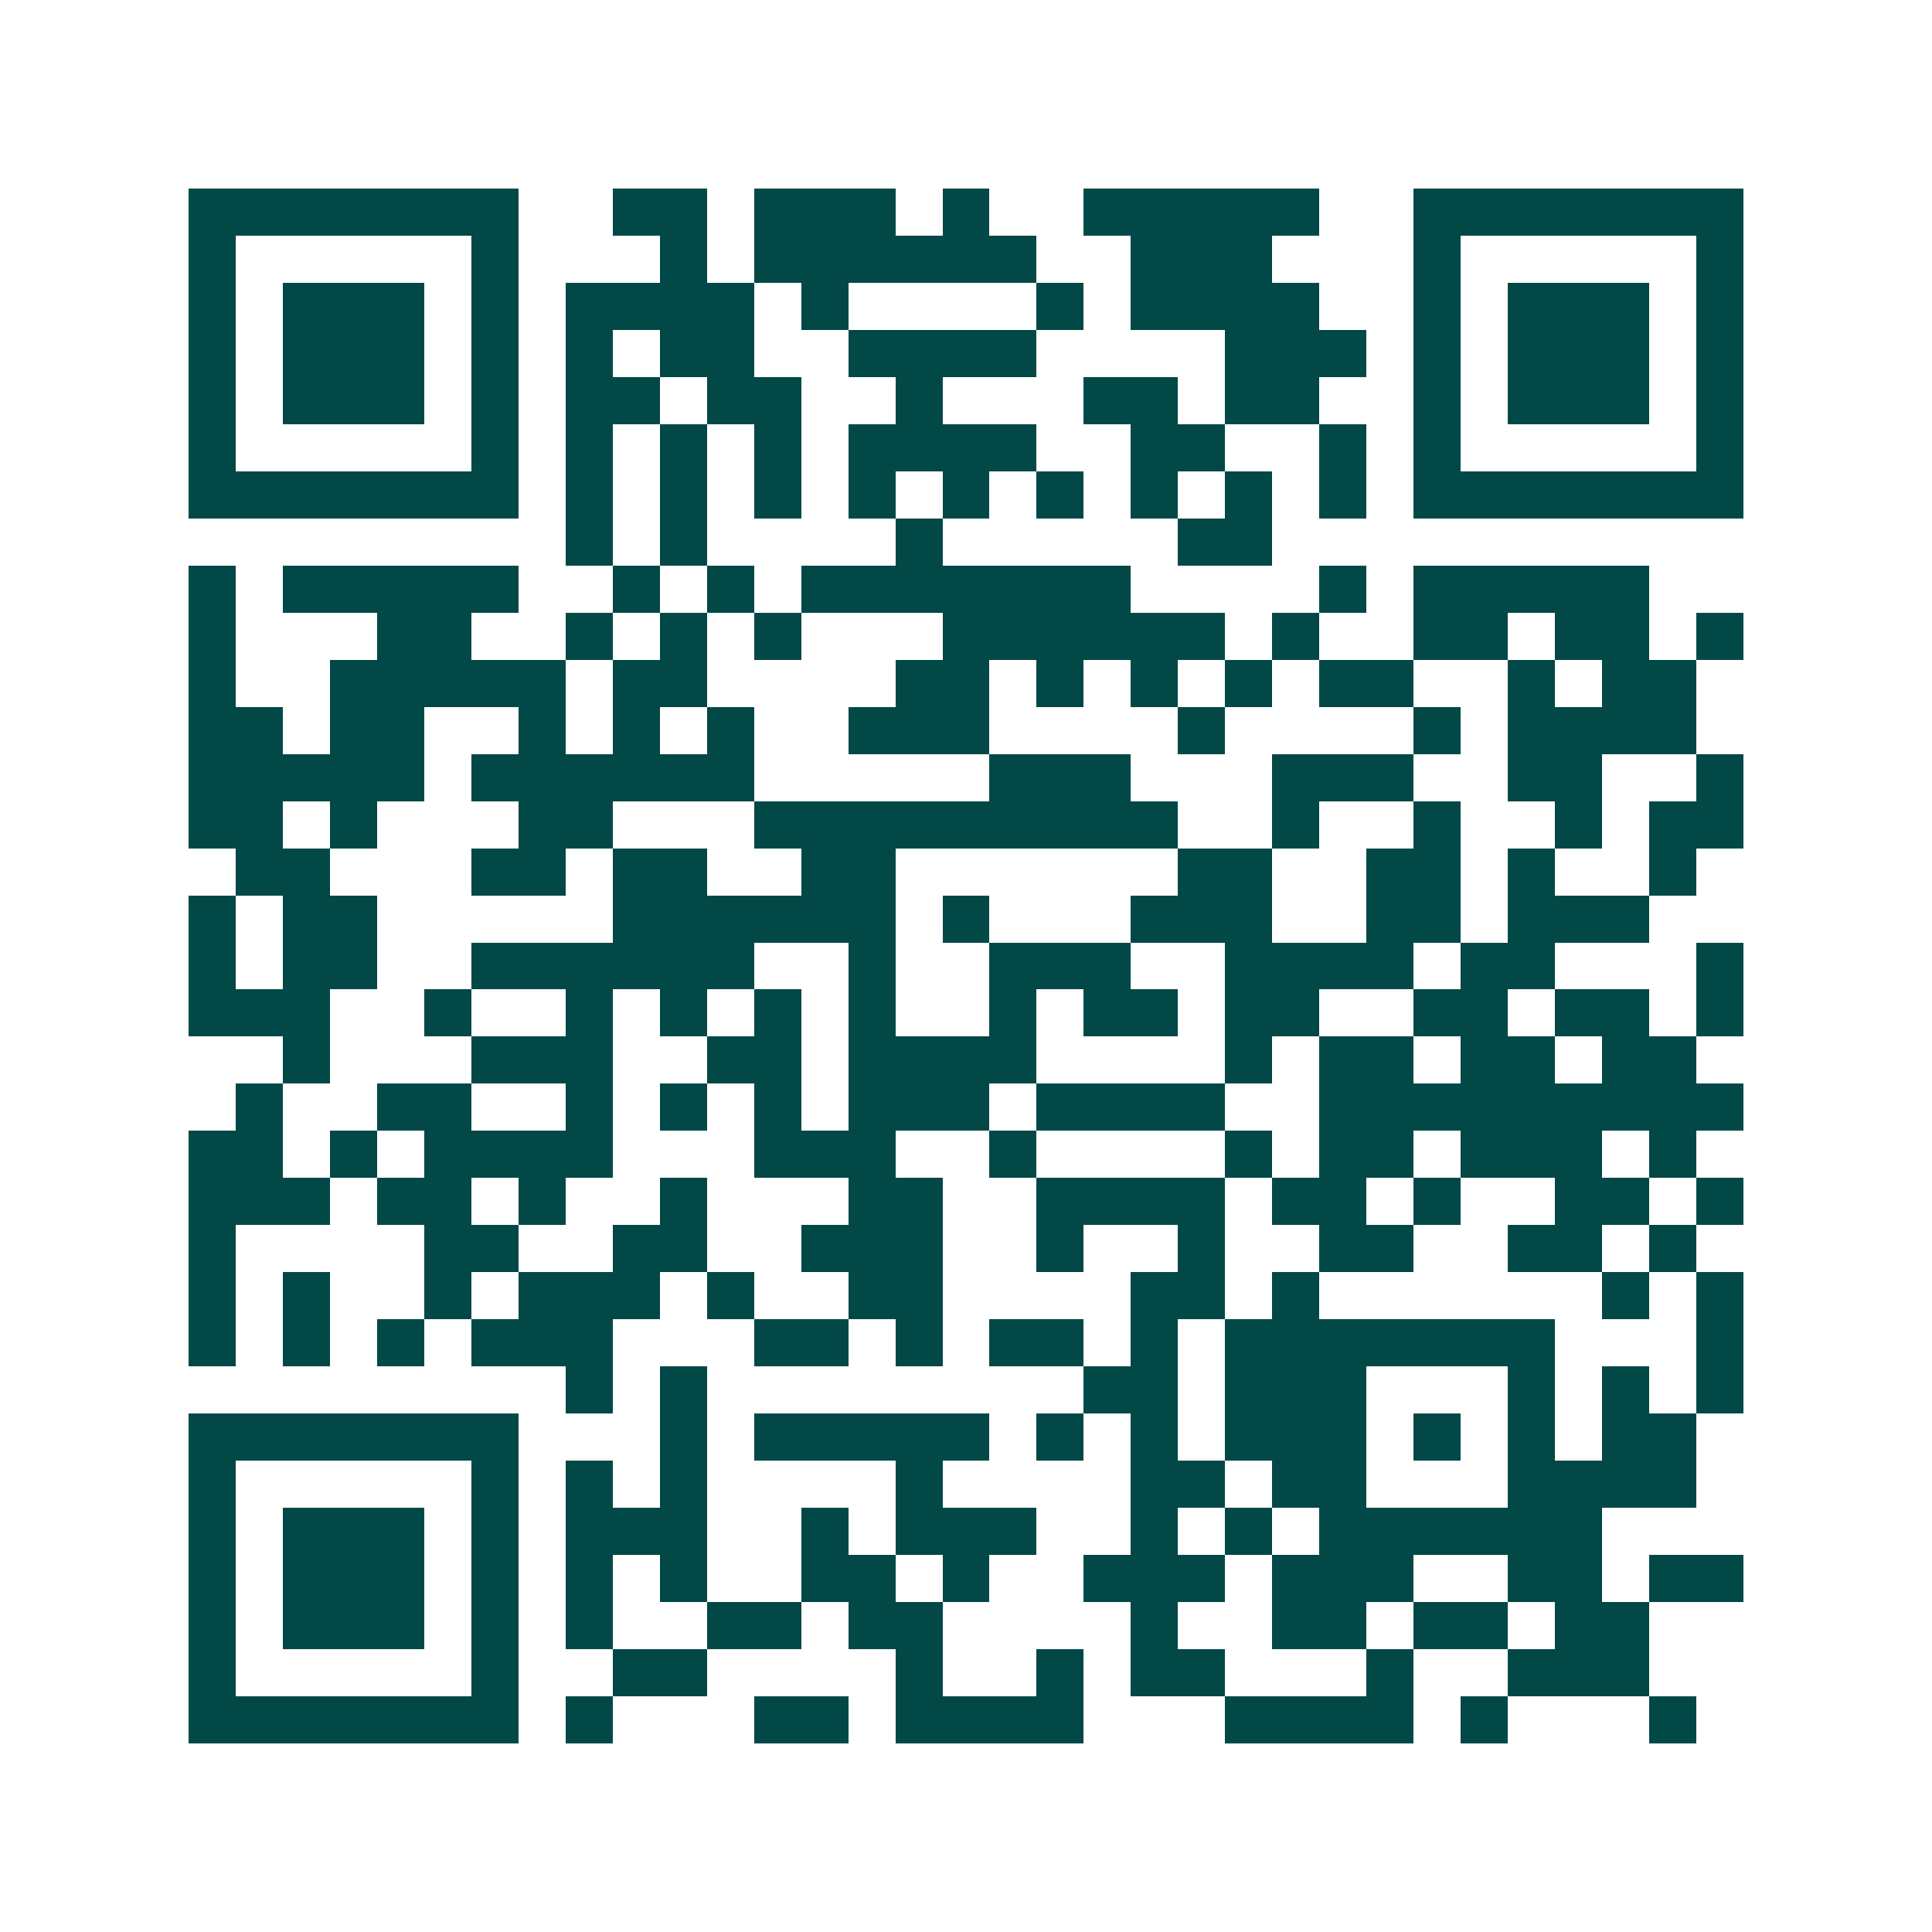 <svg xmlns="http://www.w3.org/2000/svg" width="200" height="200" viewBox="0 0 41 41" shape-rendering="crispEdges"><path fill="#ffffff" d="M0 0h41v41H0z"/><path stroke="#014847" d="M4 4.5h7m2 0h2m1 0h3m1 0h1m2 0h5m2 0h7M4 5.5h1m5 0h1m3 0h1m1 0h6m2 0h3m3 0h1m5 0h1M4 6.5h1m1 0h3m1 0h1m1 0h4m1 0h1m4 0h1m1 0h4m2 0h1m1 0h3m1 0h1M4 7.5h1m1 0h3m1 0h1m1 0h1m1 0h2m2 0h4m4 0h3m1 0h1m1 0h3m1 0h1M4 8.5h1m1 0h3m1 0h1m1 0h2m1 0h2m2 0h1m3 0h2m1 0h2m2 0h1m1 0h3m1 0h1M4 9.5h1m5 0h1m1 0h1m1 0h1m1 0h1m1 0h4m2 0h2m2 0h1m1 0h1m5 0h1M4 10.5h7m1 0h1m1 0h1m1 0h1m1 0h1m1 0h1m1 0h1m1 0h1m1 0h1m1 0h1m1 0h7M12 11.5h1m1 0h1m4 0h1m5 0h2M4 12.5h1m1 0h5m2 0h1m1 0h1m1 0h7m4 0h1m1 0h5M4 13.5h1m3 0h2m2 0h1m1 0h1m1 0h1m3 0h6m1 0h1m2 0h2m1 0h2m1 0h1M4 14.5h1m2 0h5m1 0h2m4 0h2m1 0h1m1 0h1m1 0h1m1 0h2m2 0h1m1 0h2M4 15.5h2m1 0h2m2 0h1m1 0h1m1 0h1m2 0h3m4 0h1m4 0h1m1 0h4M4 16.5h5m1 0h6m5 0h3m3 0h3m2 0h2m2 0h1M4 17.5h2m1 0h1m3 0h2m3 0h9m2 0h1m2 0h1m2 0h1m1 0h2M5 18.5h2m3 0h2m1 0h2m2 0h2m6 0h2m2 0h2m1 0h1m2 0h1M4 19.5h1m1 0h2m5 0h6m1 0h1m3 0h3m2 0h2m1 0h3M4 20.5h1m1 0h2m2 0h6m2 0h1m2 0h3m2 0h4m1 0h2m3 0h1M4 21.5h3m2 0h1m2 0h1m1 0h1m1 0h1m1 0h1m2 0h1m1 0h2m1 0h2m2 0h2m1 0h2m1 0h1M6 22.5h1m3 0h3m2 0h2m1 0h4m4 0h1m1 0h2m1 0h2m1 0h2M5 23.5h1m2 0h2m2 0h1m1 0h1m1 0h1m1 0h3m1 0h4m2 0h9M4 24.5h2m1 0h1m1 0h4m3 0h3m2 0h1m4 0h1m1 0h2m1 0h3m1 0h1M4 25.5h3m1 0h2m1 0h1m2 0h1m3 0h2m2 0h4m1 0h2m1 0h1m2 0h2m1 0h1M4 26.5h1m4 0h2m2 0h2m2 0h3m2 0h1m2 0h1m2 0h2m2 0h2m1 0h1M4 27.5h1m1 0h1m2 0h1m1 0h3m1 0h1m2 0h2m4 0h2m1 0h1m6 0h1m1 0h1M4 28.5h1m1 0h1m1 0h1m1 0h3m3 0h2m1 0h1m1 0h2m1 0h1m1 0h7m3 0h1M12 29.5h1m1 0h1m8 0h2m1 0h3m3 0h1m1 0h1m1 0h1M4 30.5h7m3 0h1m1 0h5m1 0h1m1 0h1m1 0h3m1 0h1m1 0h1m1 0h2M4 31.5h1m5 0h1m1 0h1m1 0h1m4 0h1m4 0h2m1 0h2m3 0h4M4 32.5h1m1 0h3m1 0h1m1 0h3m2 0h1m1 0h3m2 0h1m1 0h1m1 0h6M4 33.5h1m1 0h3m1 0h1m1 0h1m1 0h1m2 0h2m1 0h1m2 0h3m1 0h3m2 0h2m1 0h2M4 34.5h1m1 0h3m1 0h1m1 0h1m2 0h2m1 0h2m4 0h1m2 0h2m1 0h2m1 0h2M4 35.5h1m5 0h1m2 0h2m4 0h1m2 0h1m1 0h2m3 0h1m2 0h3M4 36.5h7m1 0h1m3 0h2m1 0h4m3 0h4m1 0h1m3 0h1"/></svg>
